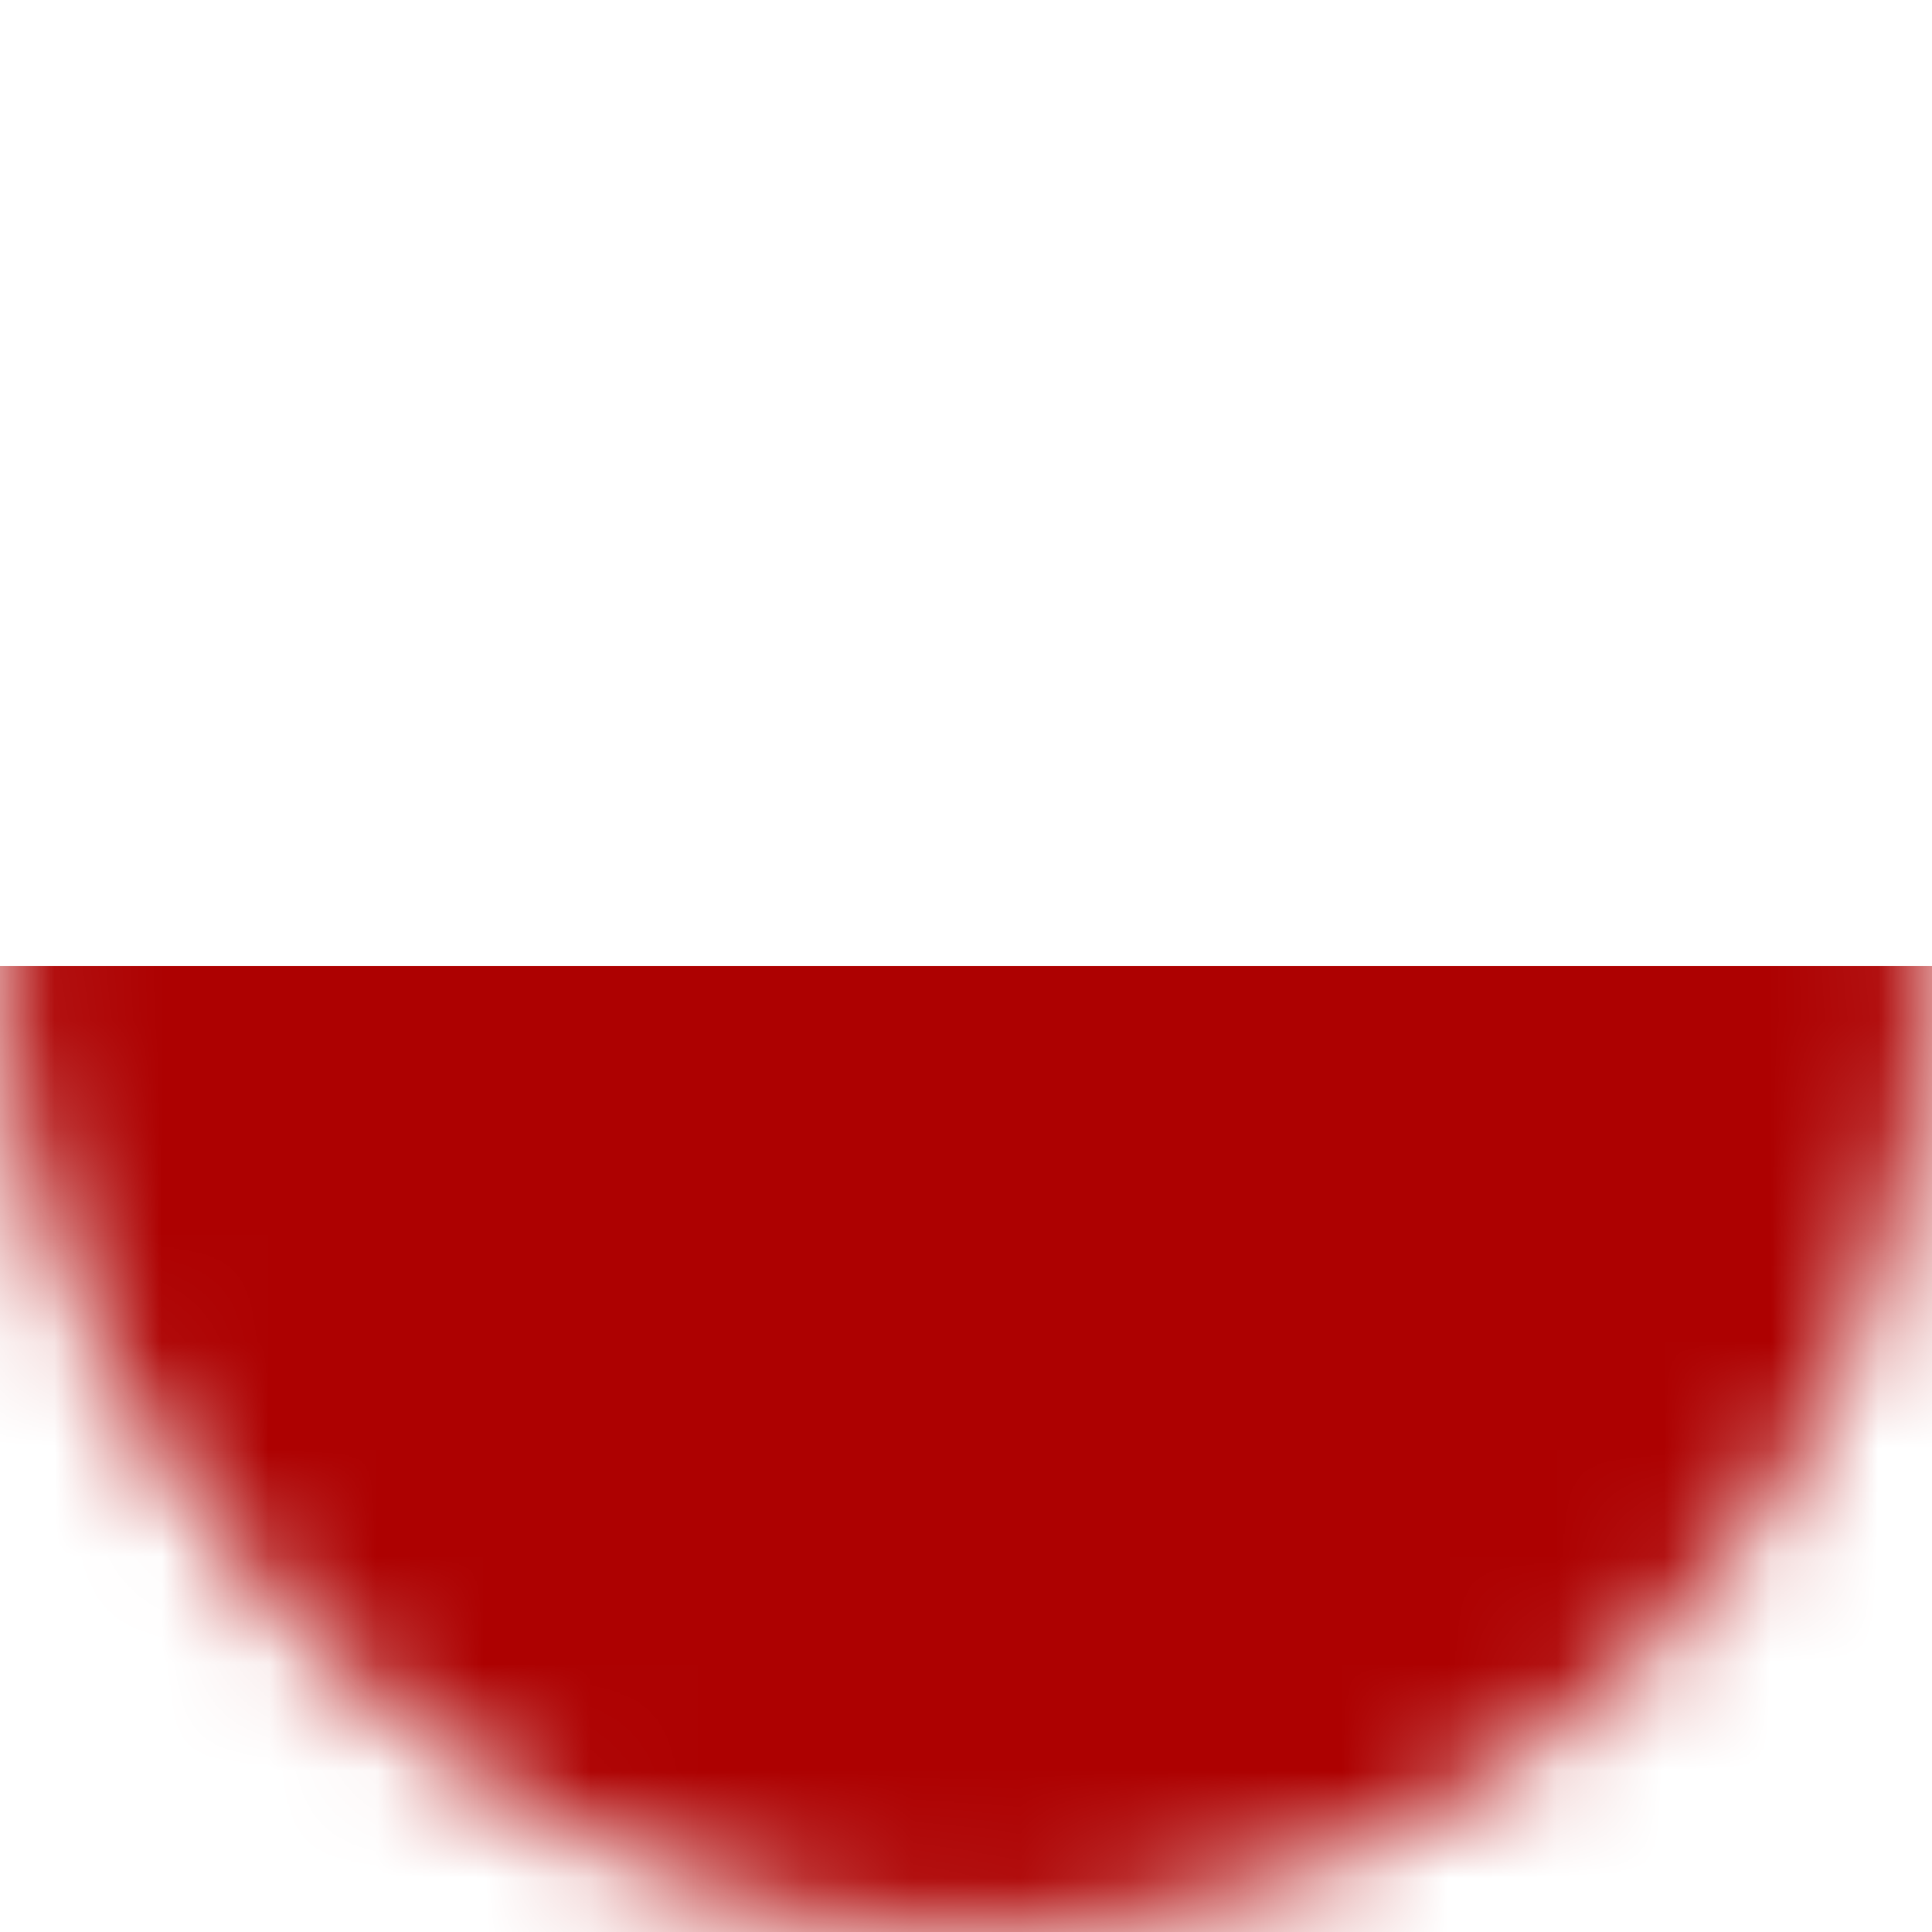 <svg width="18" height="18" fill="none" xmlns="http://www.w3.org/2000/svg"><g filter="url(#filter0_i_2985_10291)"><mask id="a" style="mask-type:alpha" maskUnits="userSpaceOnUse" x="0" y="0" width="18" height="18"><rect width="18" height="18" rx="9" fill="#0D6938"/></mask><g mask="url(#a)"><path fill="#fff" d="M-1 0h19v9H-1z"/><path fill="#AD0101" d="M-1 9h19v9H-1z"/></g></g><defs><filter id="filter0_i_2985_10291" x="0" y="0" width="18" height="18" filterUnits="userSpaceOnUse" color-interpolation-filters="sRGB"><feFlood flood-opacity="0" result="BackgroundImageFix"/><feBlend in="SourceGraphic" in2="BackgroundImageFix" result="shape"/><feColorMatrix in="SourceAlpha" values="0 0 0 0 0 0 0 0 0 0 0 0 0 0 0 0 0 0 127 0" result="hardAlpha"/><feOffset/><feGaussianBlur stdDeviation="1"/><feComposite in2="hardAlpha" operator="arithmetic" k2="-1" k3="1"/><feColorMatrix values="0 0 0 0 0 0 0 0 0 0 0 0 0 0 0 0 0 0 0.25 0"/><feBlend in2="shape" result="effect1_innerShadow_2985_10291"/></filter></defs></svg>